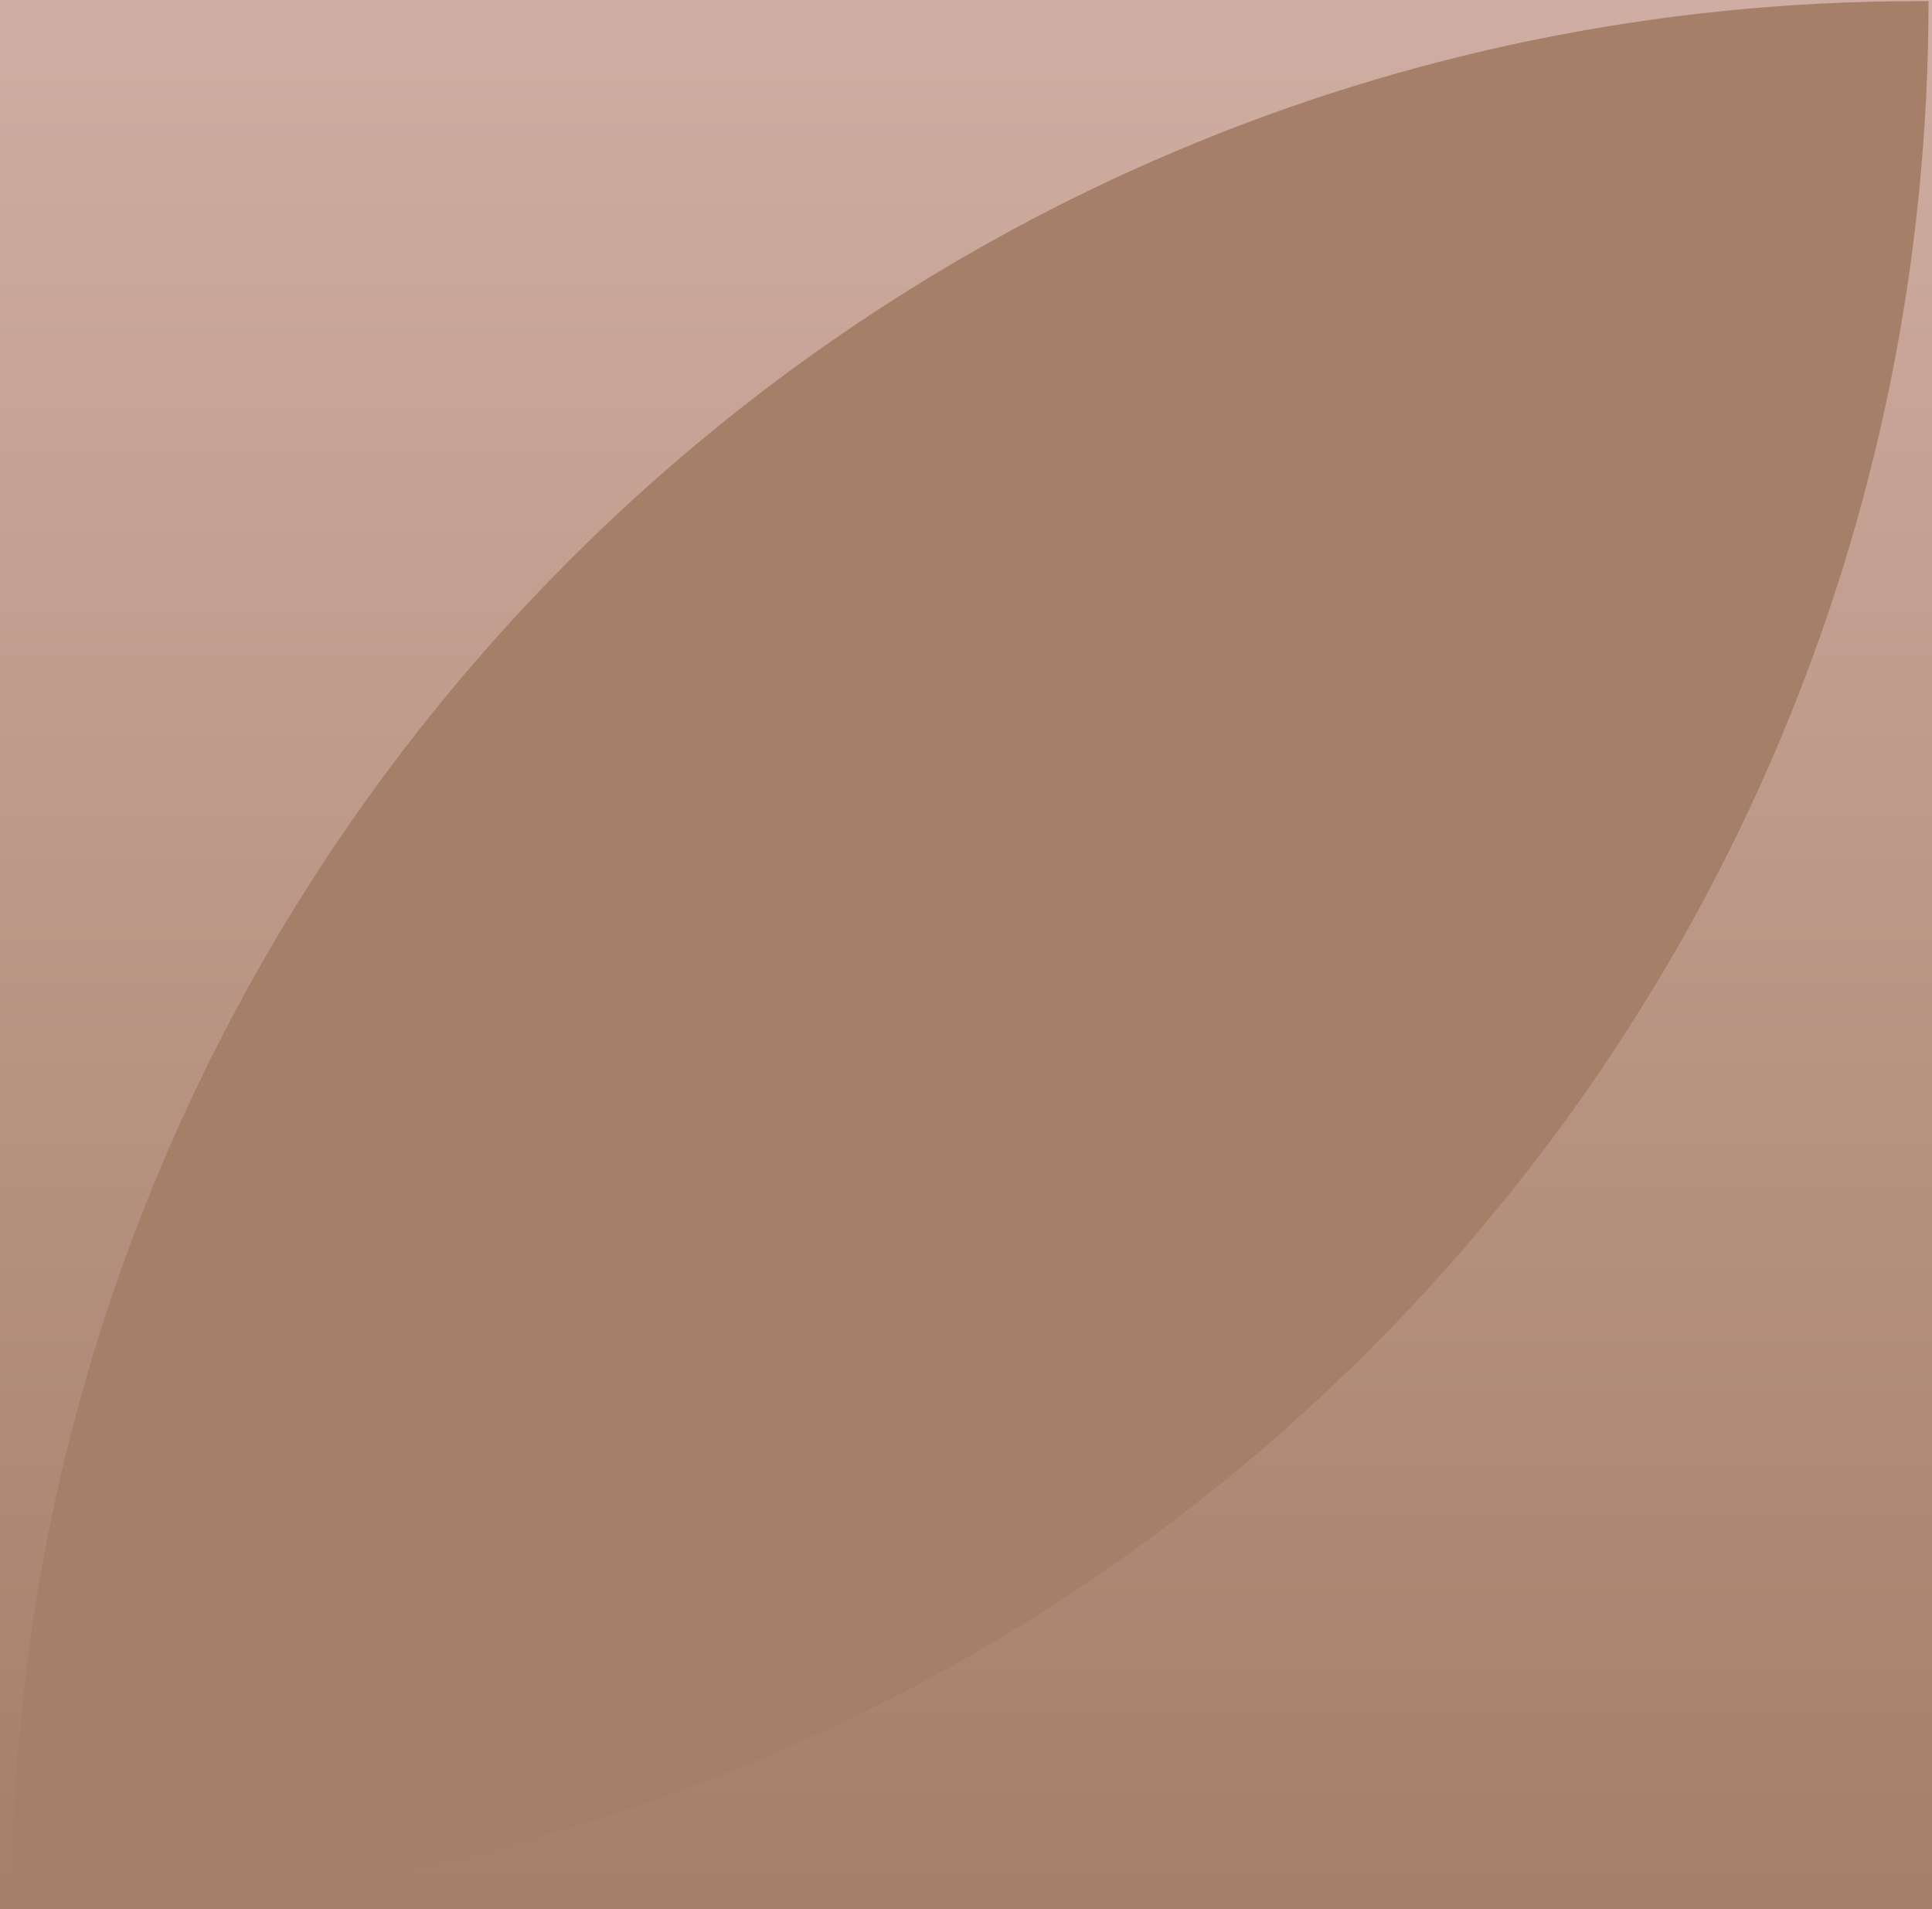 <?xml version="1.0" encoding="utf-8"?>
<!-- Generator: Adobe Illustrator 26.0.3, SVG Export Plug-In . SVG Version: 6.00 Build 0)  -->
<svg version="1.1" id="Layer_1" xmlns="http://www.w3.org/2000/svg" xmlns:xlink="http://www.w3.org/1999/xlink" x="0px" y="0px"
	 viewBox="0 0 167 165" style="enable-background:new 0 0 167 165;" xml:space="preserve">
<style type="text/css">
	.st0{fill:url(#Rectangle_672_00000046341750315964160940000014872681207783758749_);}
	.st1{fill:#A67F69;}
</style>
<g id="Group_72" transform="translate(2504 -1)">
	
		<linearGradient id="Rectangle_672_00000040557402295322573750000010893824078166497928_" gradientUnits="userSpaceOnUse" x1="-2817.608" y1="382.685" x2="-2817.608" y2="381.685" gradientTransform="matrix(167 0 0 -165 468120 63144)">
		<stop  offset="0" style="stop-color:#CFADA2"/>
		<stop  offset="1" style="stop-color:#A67F69"/>
	</linearGradient>
	
		<rect id="Rectangle_672" x="-2504" y="1" style="fill:url(#Rectangle_672_00000040557402295322573750000010893824078166497928_);" width="167" height="165"/>
	<path id="Rectangle_673" class="st1" d="M-2338.2,1.1h0.9l0,0l0,0c0,91-73.8,164.8-164.8,164.8c0,0,0,0,0,0h-0.9l0,0l0,0
		C-2503,74.9-2429.2,1.1-2338.2,1.1C-2338.2,1.1-2338.2,1.1-2338.2,1.1z"/>
</g>
</svg>
